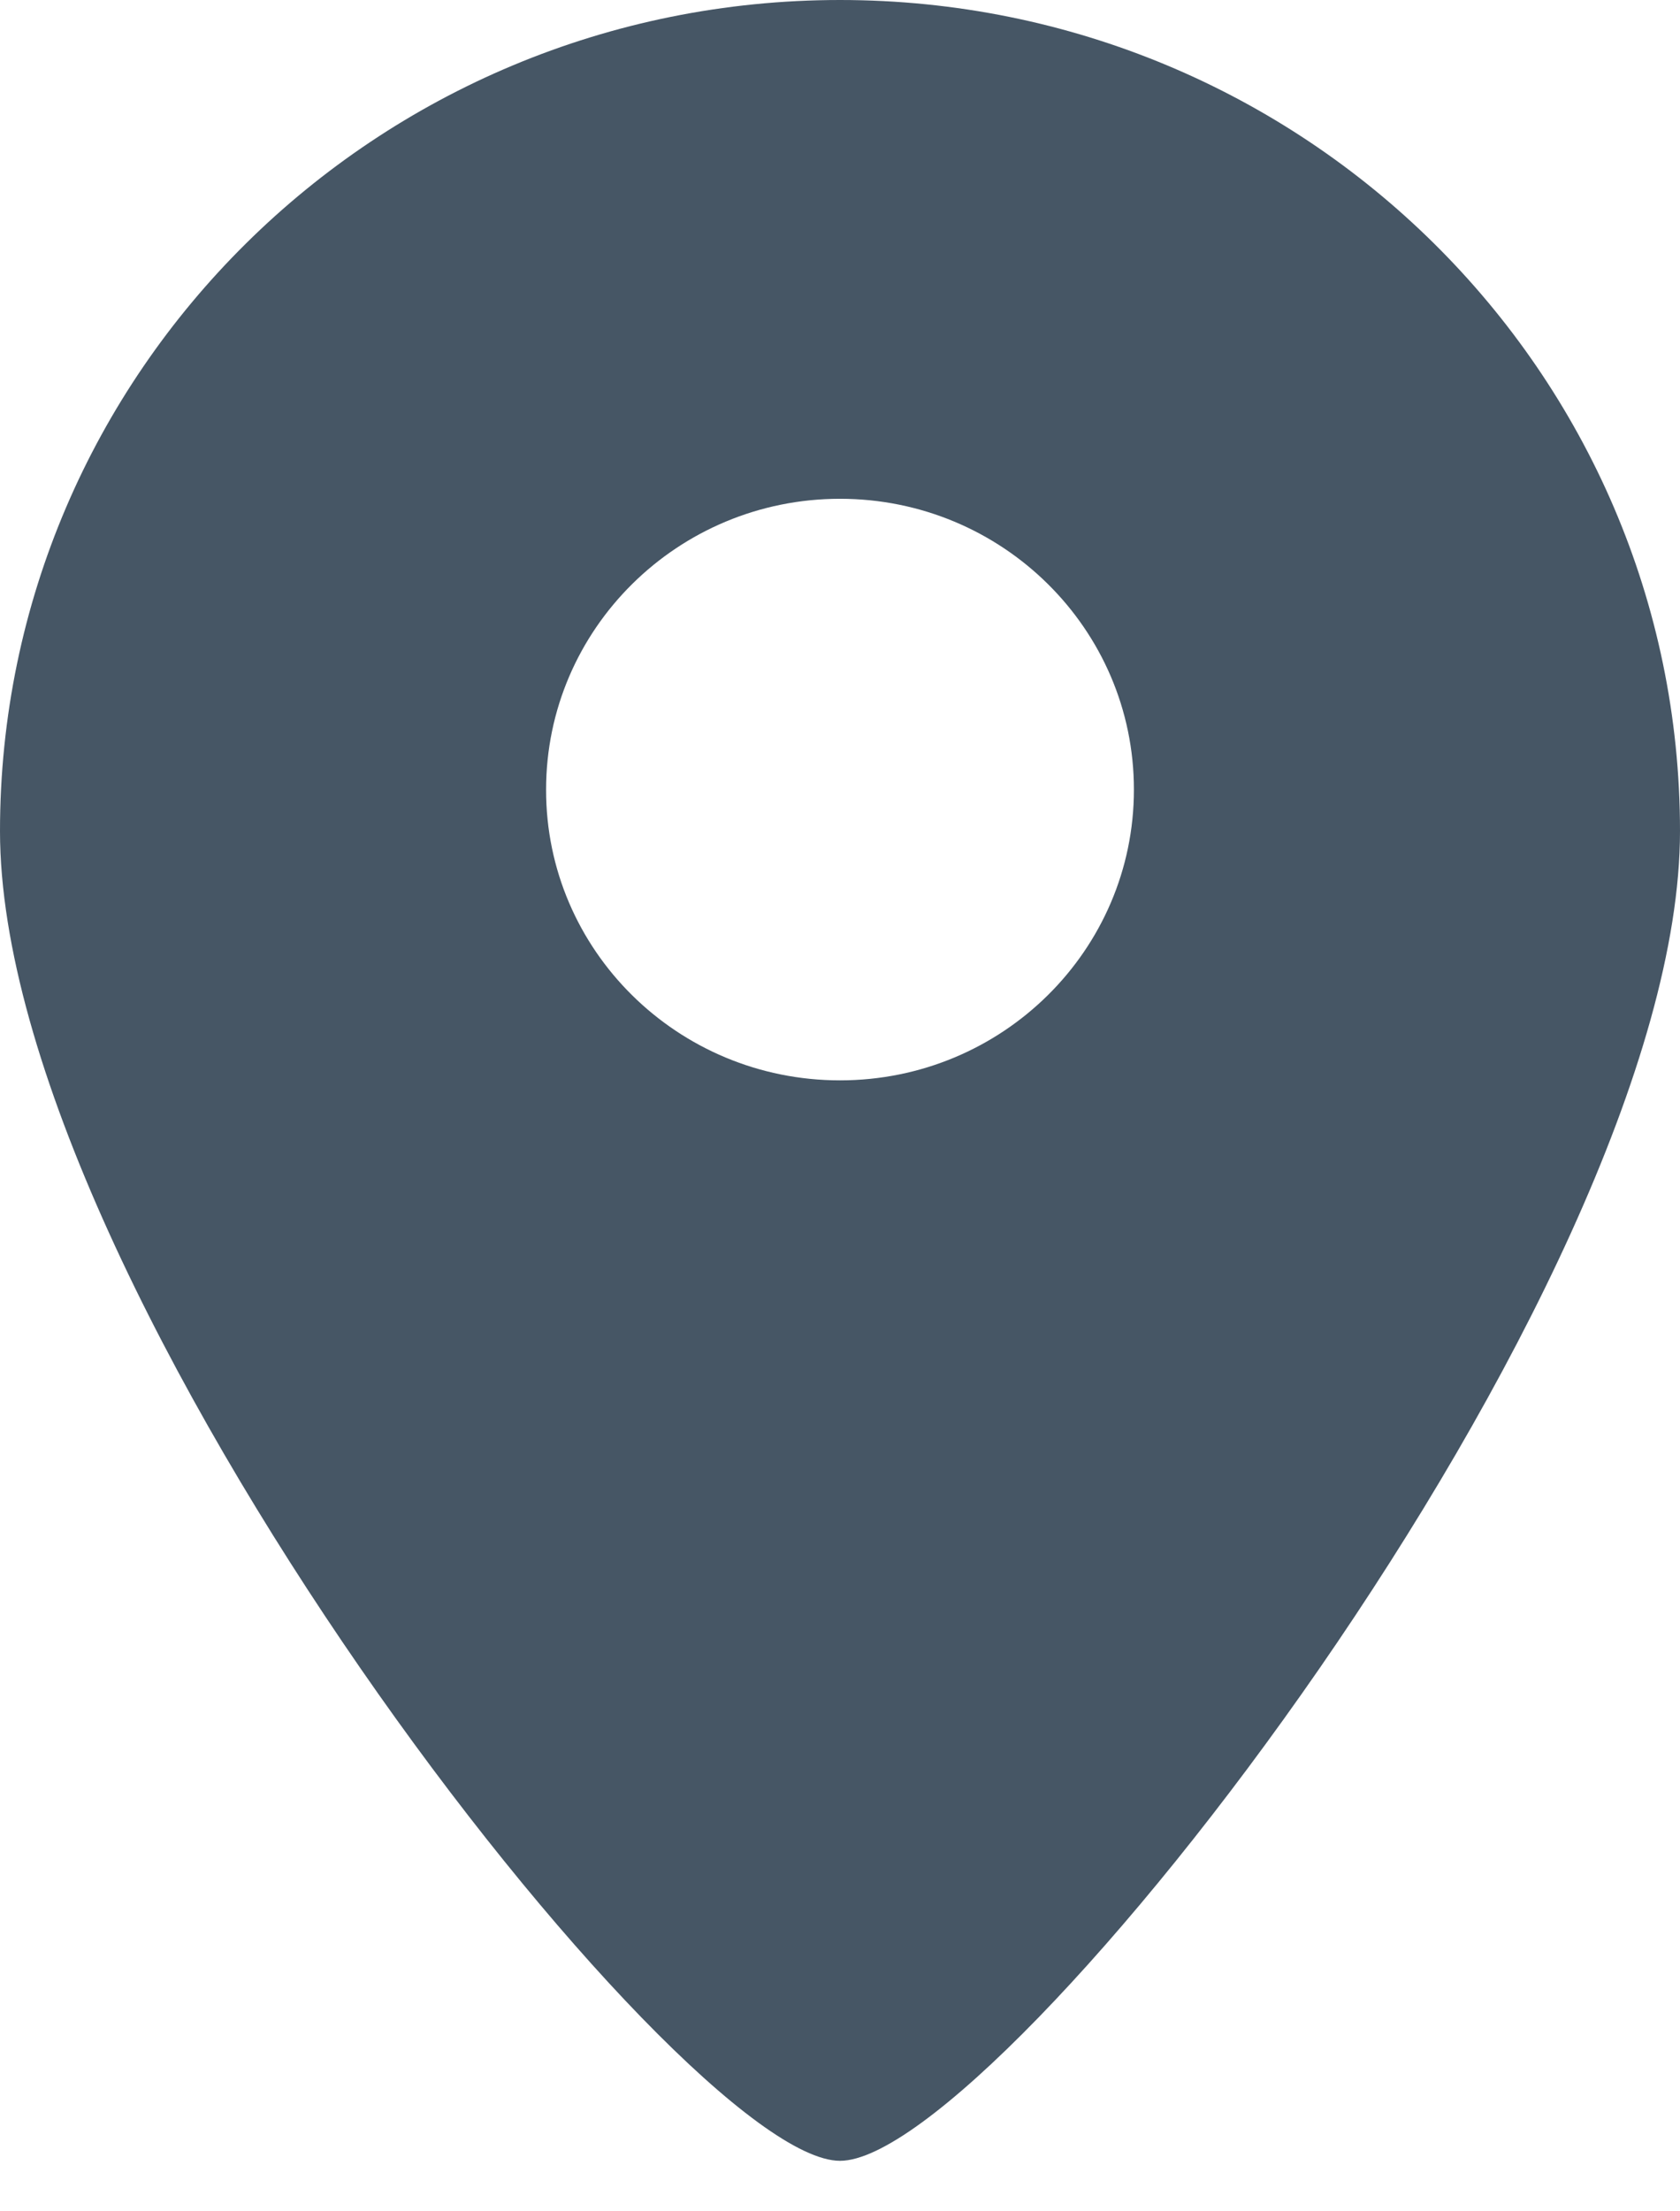 <?xml version="1.0" encoding="UTF-8"?>
<svg width="19px" height="25px" viewBox="0 0 19 25" version="1.1" xmlns="http://www.w3.org/2000/svg" xmlns:xlink="http://www.w3.org/1999/xlink">
    <!-- Generator: Sketch 62 (91390) - https://sketch.com -->
    <title>Fill 1备份</title>
    <desc>Created with Sketch.</desc>
    <g id="页面-1" stroke="none" stroke-width="1" fill="none" fill-rule="evenodd">
        <g id="联系我们" transform="translate(-360, -583)" fill="#465665">
            <path d="M369.5,607.429 C367.699,607.429 360,597.585 360,592.396 C360,587.207 364.253,583 369.5,583 C374.747,583 379,587.207 379,592.396 C379,597.585 371.301,607.429 369.5,607.429 M369.5,595.214 C371.337,595.214 372.824,593.741 372.824,591.927 C372.824,590.11 371.334,588.639 369.5,588.639 C367.666,588.639 366.176,590.112 366.176,591.927 C366.173,593.741 367.663,595.214 369.5,595.214" id="Fill-1备份"></path>
        </g>
    </g>
</svg>